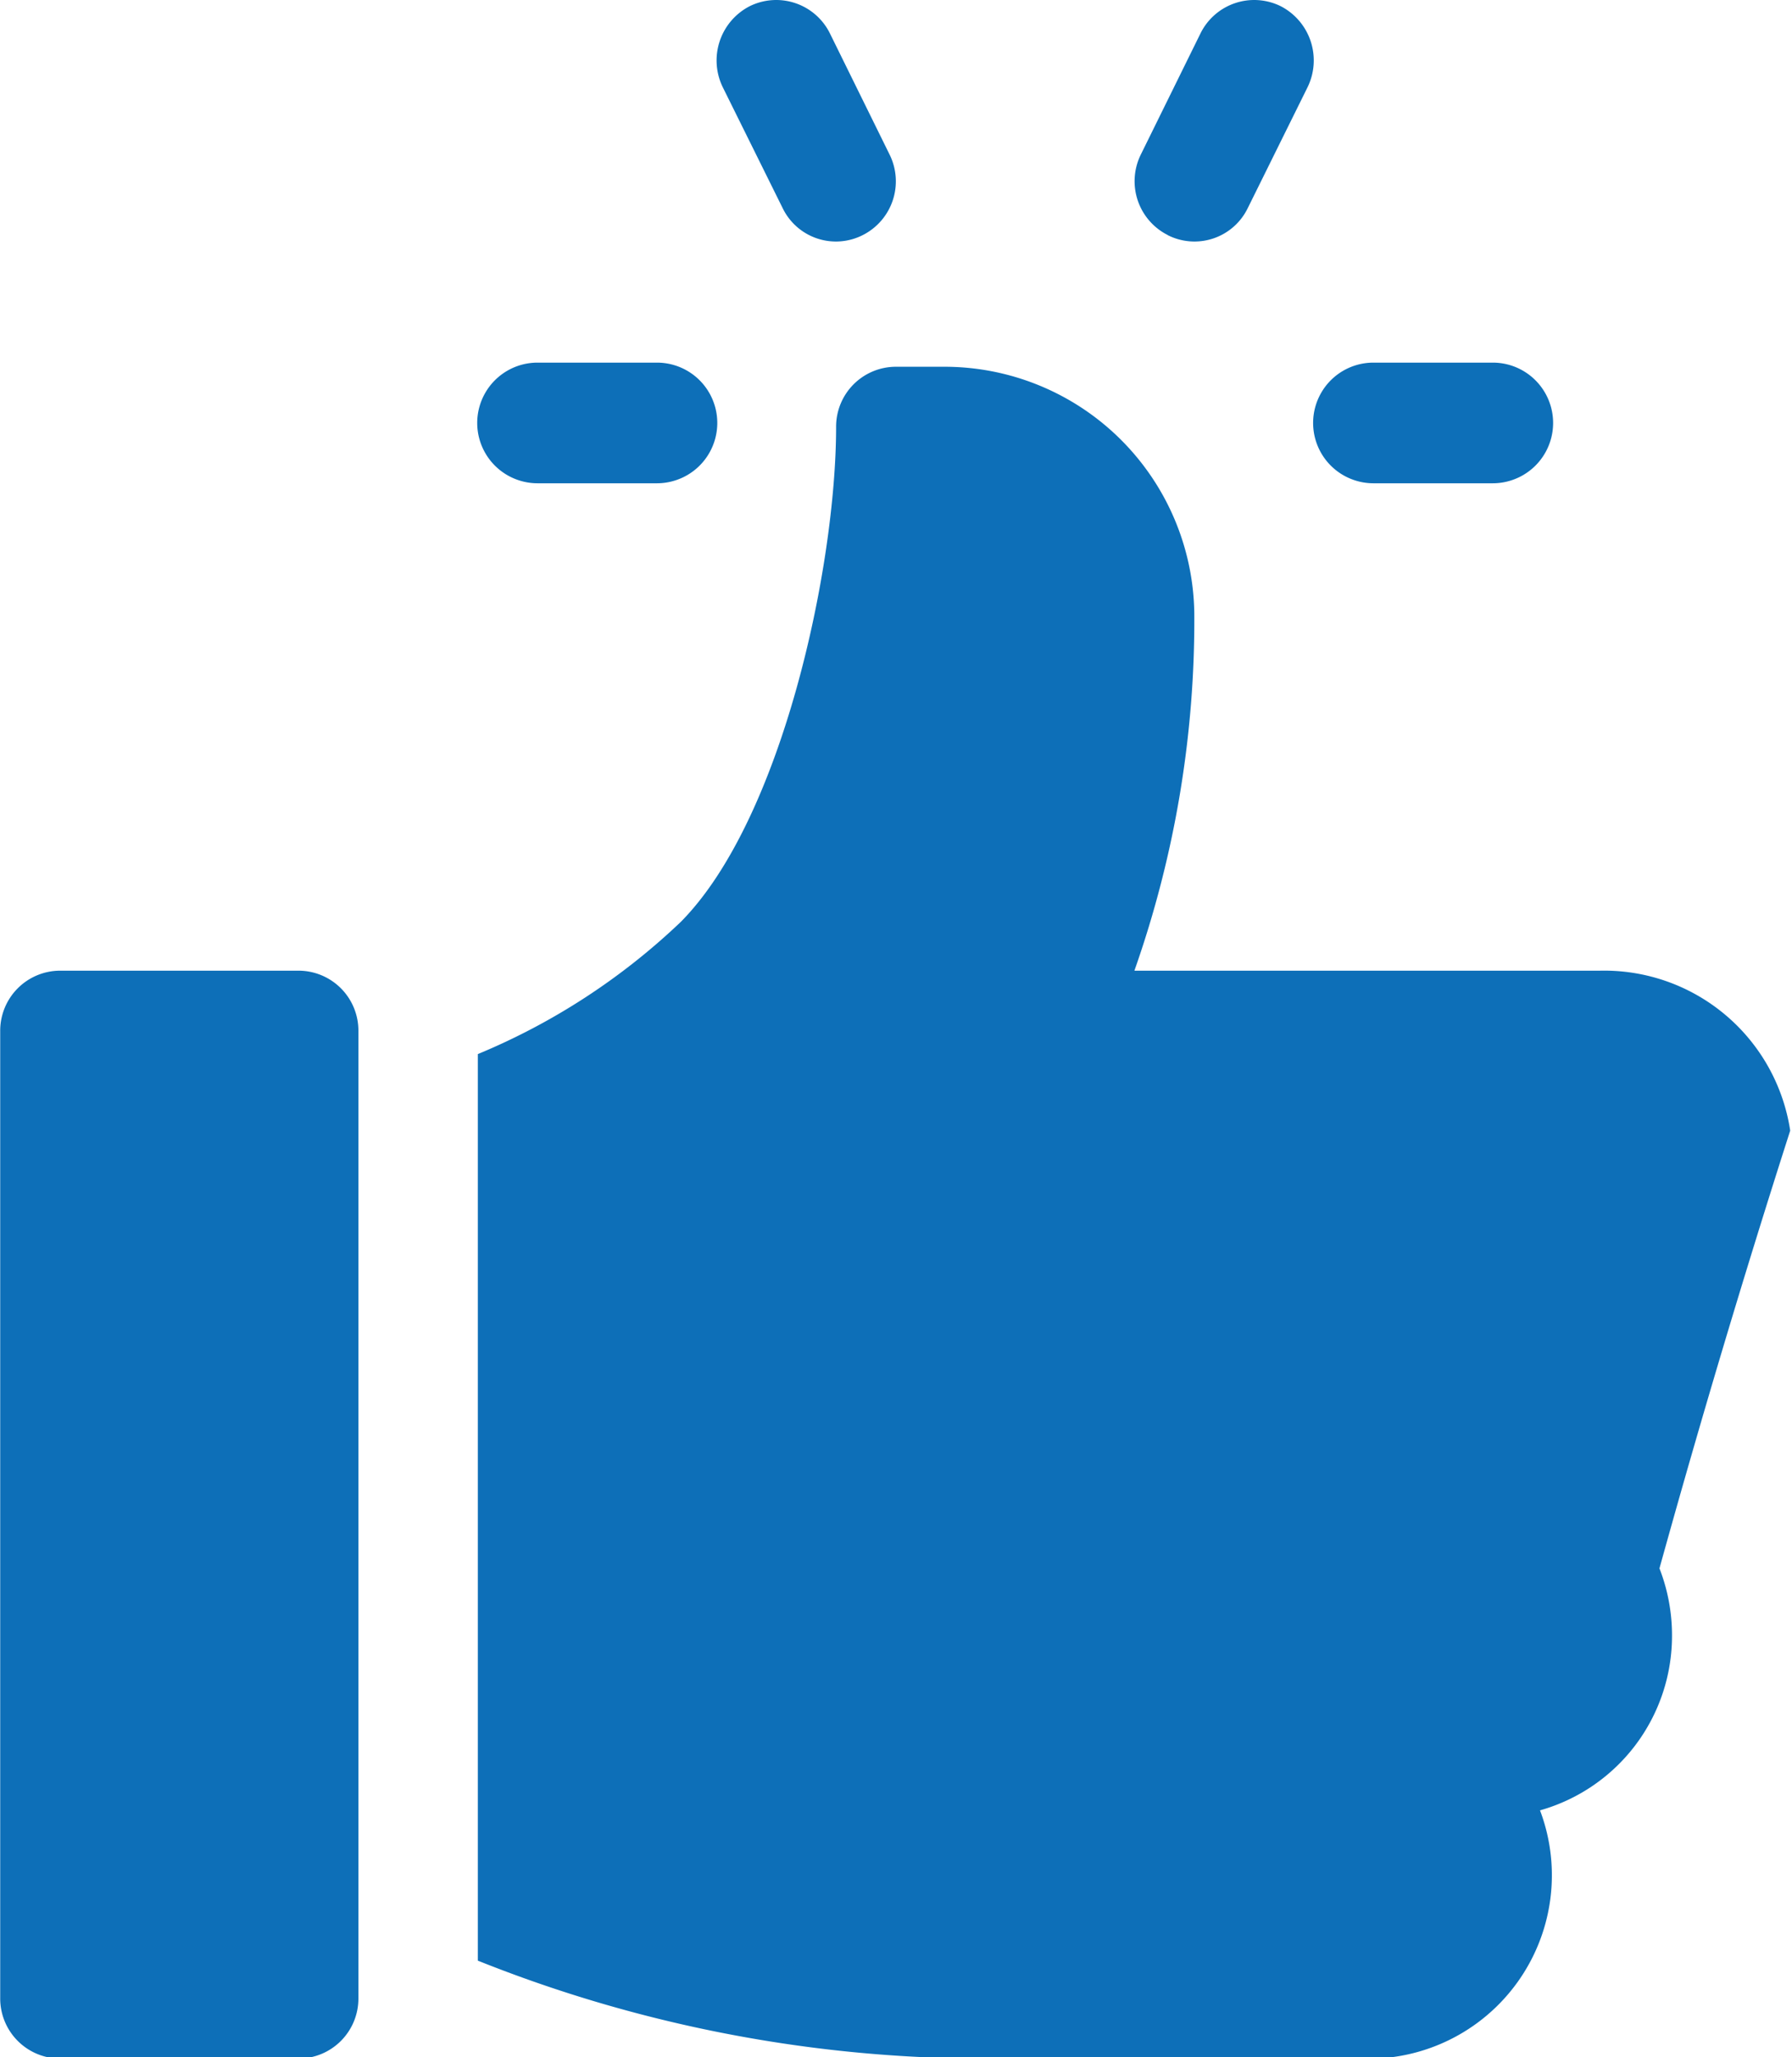 <svg xmlns="http://www.w3.org/2000/svg" width="26" height="29.84" viewBox="0 0 26 29.84">
  <defs>
    <style>
      .cls-1 {
        fill: #0d6fb8;
        fill-rule: evenodd;
      }
    </style>
  </defs>
  <path id="シェイプ_879" data-name="シェイプ 879" class="cls-1" d="M183.583,3267.51h1.732a0.875,0.875,0,0,0,0-1.75h-1.732A0.875,0.875,0,0,0,183.583,3267.51Zm-8.571-3.99a0.859,0.859,0,0,0,1.162.39,0.874,0.874,0,0,0,.388-1.17l-0.867-1.76a0.869,0.869,0,0,0-1.162-.39,0.885,0.885,0,0,0-.388,1.18Zm5.585,0.39a0.859,0.859,0,0,0,1.162-.39l0.866-1.75a0.885,0.885,0,0,0-.387-1.18,0.869,0.869,0,0,0-1.162.39l-0.867,1.76A0.874,0.874,0,0,0,180.6,3263.91Zm-9.142,3.6h1.733a0.875,0.875,0,0,0,0-1.75h-1.733A0.875,0.875,0,0,0,171.455,3267.51Zm-3.465,7.07h-3.465a0.871,0.871,0,0,0-.866.88v14.02a0.871,0.871,0,0,0,.866.88h3.465a0.87,0.87,0,0,0,.866-0.88v-14.02A0.87,0.87,0,0,0,167.99,3274.58Zm21.64,2.32a2.731,2.731,0,0,0-2.761-2.32h-6.754a15.3,15.3,0,0,0,.869-5.18,3.625,3.625,0,0,0-3.616-3.58h-0.715a0.868,0.868,0,0,0-.866.87c0,2.03-.78,5.69-2.251,7.18a9.583,9.583,0,0,1-2.947,1.92v13.15a19.861,19.861,0,0,0,7.146,1.42H183.4a2.661,2.661,0,0,0,2.6-3.6,2.63,2.63,0,0,0,1.915-2.54,2.676,2.676,0,0,0-.182-0.97A166.329,166.329,0,0,1,189.63,3276.9Z" transform="translate(-163.656 -3260.5)"/>
</svg>
